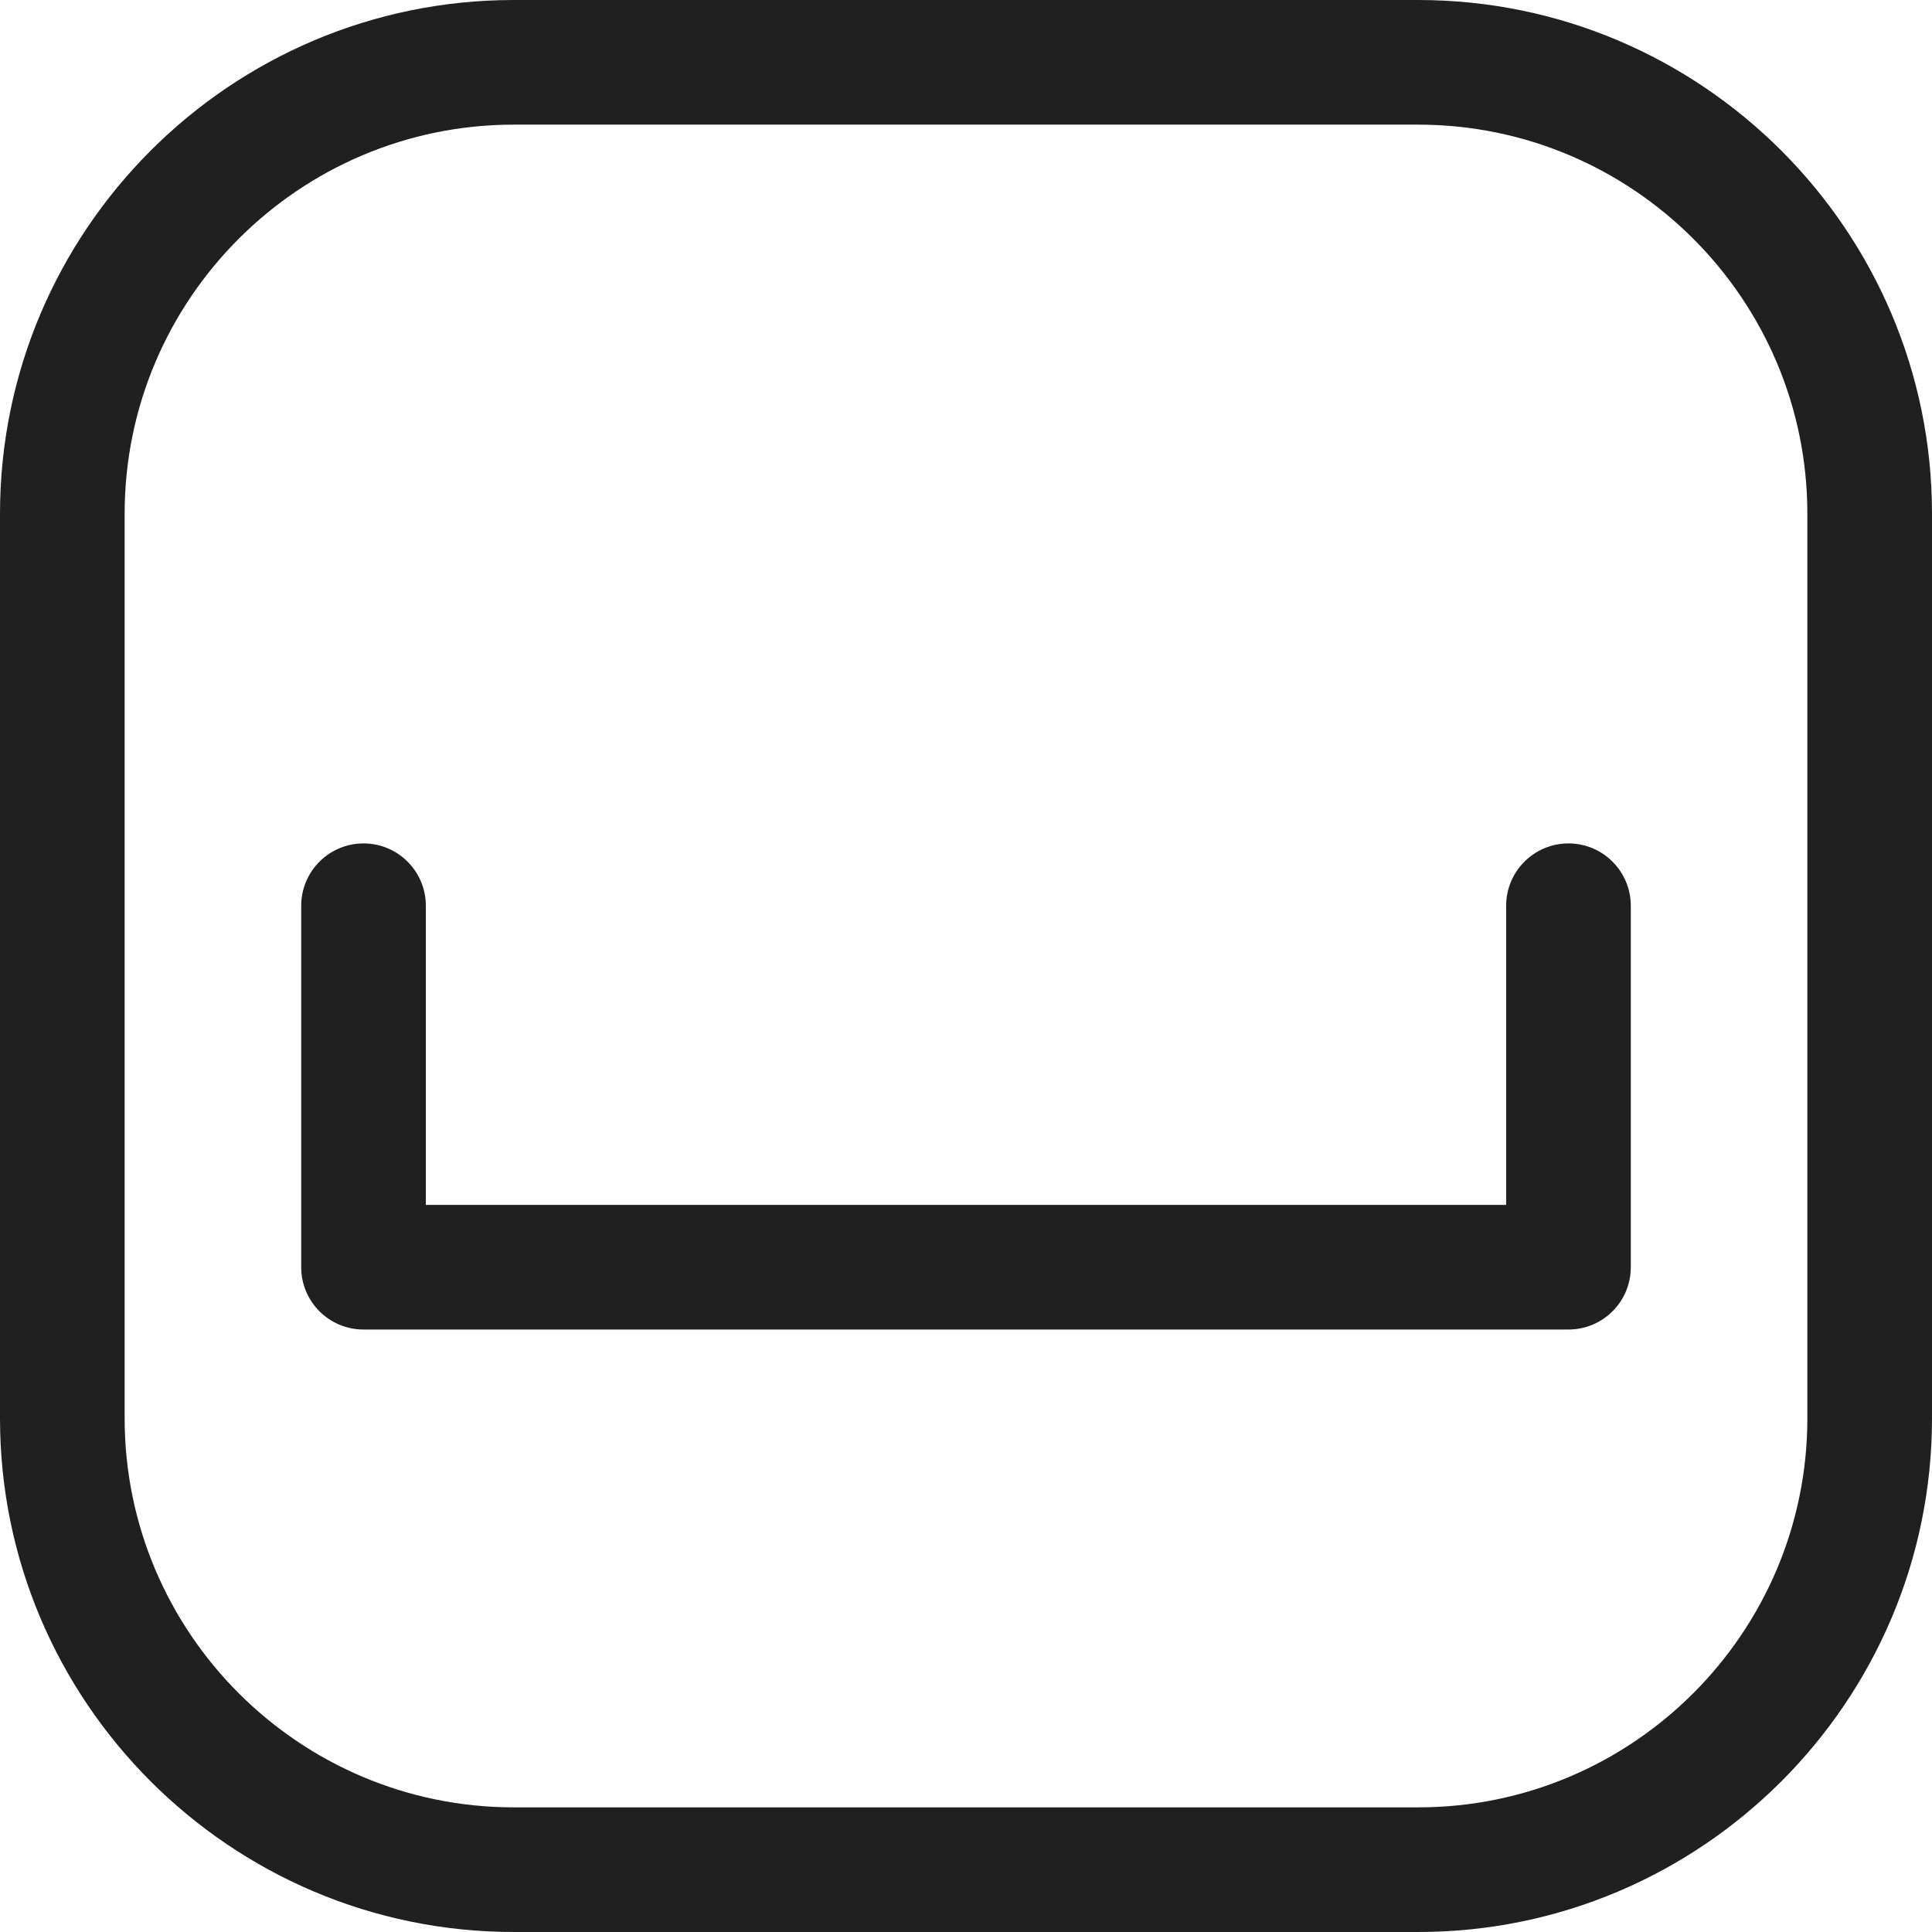<?xml version="1.0" encoding="UTF-8"?> <!-- Generator: Adobe Illustrator 19.0.0, SVG Export Plug-In . SVG Version: 6.00 Build 0) --> <svg xmlns="http://www.w3.org/2000/svg" xmlns:xlink="http://www.w3.org/1999/xlink" id="Layer_1" x="0px" y="0px" viewBox="0 0 496 496" style="enable-background:new 0 0 496 496;" xml:space="preserve" width="512px" height="512px"> <g> <g> <g> <path d="M364.096,0H131.904C59.168,0,0,59.168,0,131.888v232.224C0,436.832,59.168,496,131.904,496h232.192 C436.832,496,496,436.832,496,364.112V131.888C496,59.168,436.832,0,364.096,0z M464,364.112 C464,419.184,419.184,464,364.096,464H131.904C76.816,464,32,419.184,32,364.112V131.888C32,76.816,76.816,32,131.904,32h232.192 C419.184,32,464,76.816,464,131.888V364.112z" fill="#202020"></path> <path d="M402.672,216.528c-8.832,0-16,7.168-16,16v76.8H109.328v-76.8c0-8.832-7.168-16-16-16c-8.832,0-16,7.168-16,16v92.8 c0,8.848,7.168,16,16,16h309.344c8.832,0,16-7.152,16-16v-92.8C418.672,223.696,411.504,216.528,402.672,216.528z" fill="#202020"></path> </g> </g> </g> <g> </g> <g> </g> <g> </g> <g> </g> <g> </g> <g> </g> <g> </g> <g> </g> <g> </g> <g> </g> <g> </g> <g> </g> <g> </g> <g> </g> <g> </g> </svg> 